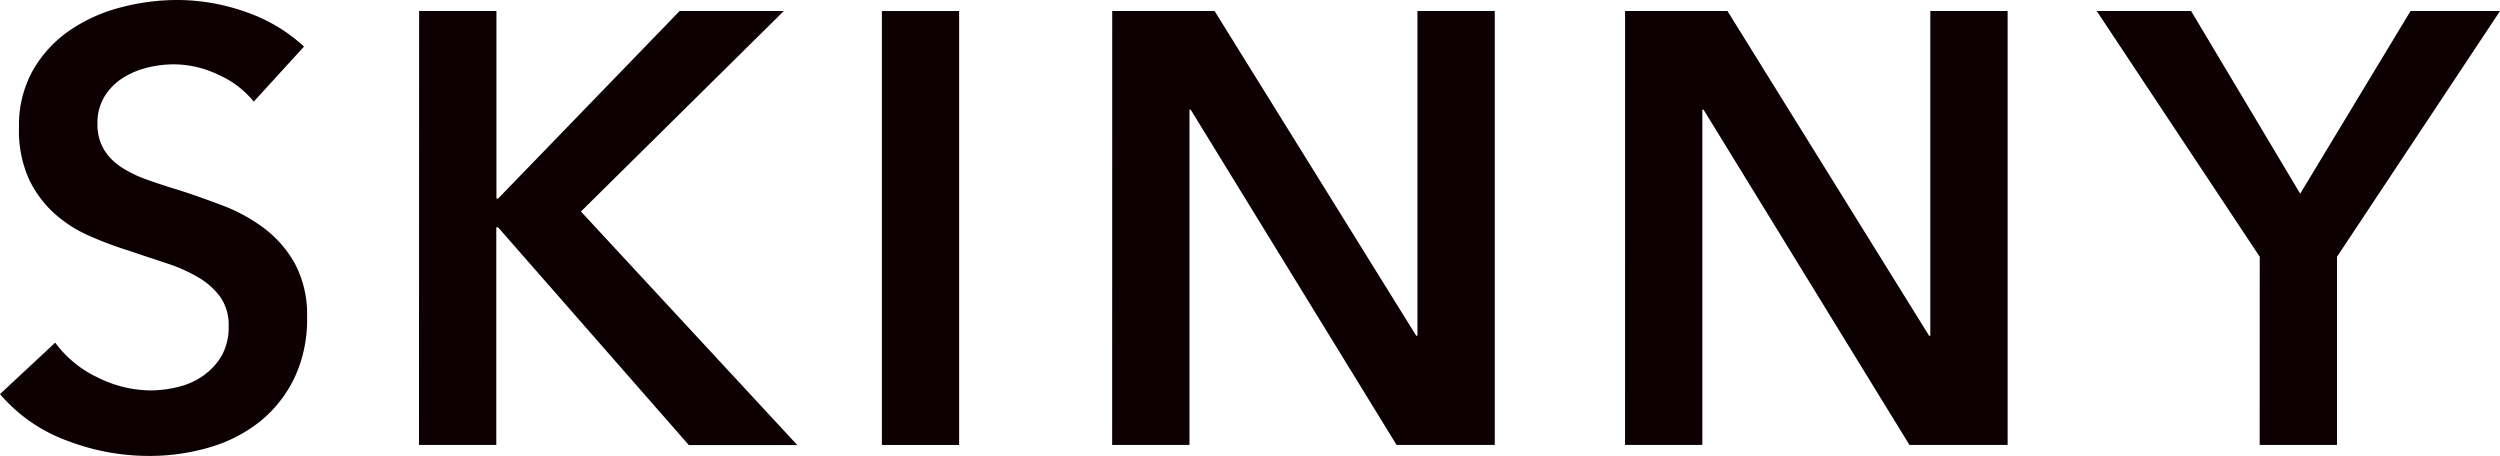 <svg id="グループ_771" data-name="グループ 771" xmlns="http://www.w3.org/2000/svg" xmlns:xlink="http://www.w3.org/1999/xlink" width="113.172" height="20.642" viewBox="0 0 113.172 20.642">
  <defs>
    <clipPath id="clip-path">
      <rect id="長方形_319" data-name="長方形 319" width="113.172" height="20.642" fill="none"/>
    </clipPath>
  </defs>
  <g id="グループ_657" data-name="グループ 657" transform="translate(0 0)" clip-path="url(#clip-path)">
    <path id="パス_432" data-name="パス 432" d="M11.487,4.6A4.24,4.24,0,0,0,9.919,3.4,4.687,4.687,0,0,0,7.88,2.913a5,5,0,0,0-1.221.151,3.764,3.764,0,0,0-1.109.471,2.61,2.61,0,0,0-.818.833A2.293,2.293,0,0,0,4.412,5.6,2.205,2.205,0,0,0,4.69,6.742a2.511,2.511,0,0,0,.763.8,5.211,5.211,0,0,0,1.179.582c.462.168.97.332,1.526.5q.943.306,1.955.693a7.652,7.652,0,0,1,1.86,1.027,5.1,5.1,0,0,1,1.387,1.61,4.911,4.911,0,0,1,.541,2.414,6.151,6.151,0,0,1-.583,2.759,5.7,5.7,0,0,1-1.553,1.958,6.662,6.662,0,0,1-2.276,1.165,9.607,9.607,0,0,1-2.747.389A10.309,10.309,0,0,1,3,19.934,7.244,7.244,0,0,1,0,17.84l2.5-2.33a5.029,5.029,0,0,0,1.928,1.58,5.431,5.431,0,0,0,2.373.583,5.246,5.246,0,0,0,1.247-.153A3.328,3.328,0,0,0,9.2,17.007a2.9,2.9,0,0,0,.833-.9,2.634,2.634,0,0,0,.318-1.346,2.209,2.209,0,0,0-.36-1.291,3.261,3.261,0,0,0-.971-.888,7.053,7.053,0,0,0-1.443-.652q-.833-.274-1.748-.583a16.82,16.82,0,0,1-1.776-.666,5.889,5.889,0,0,1-1.6-1.026A4.99,4.99,0,0,1,1.3,8.086,5.35,5.35,0,0,1,.86,5.769a5.079,5.079,0,0,1,.625-2.578A5.517,5.517,0,0,1,3.121,1.4,7.313,7.313,0,0,1,5.425.346,10.084,10.084,0,0,1,8.046,0a9.323,9.323,0,0,1,3.04.527,7.439,7.439,0,0,1,2.677,1.581Z" transform="translate(0 0)" fill="#0d0002"/>
    <path id="パス_433" data-name="パス 433" d="M19.924.524h3.5V9.013H23.5L31.716.524h4.717L27.249,9.6l9.794,10.572H32.132L23.5,10.317h-.082v9.851h-3.5Z" transform="translate(-0.951 -0.025)" fill="#0d0002"/>
    <rect id="長方形_318" data-name="長方形 318" width="3.497" height="19.644" transform="translate(39.922 0.499)" fill="#0d0002"/>
    <path id="パス_434" data-name="パス 434" d="M52.873.524h4.634l9.128,14.7h.055V.524h3.5V20.168H65.746L56.425,4.99h-.055V20.168h-3.5Z" transform="translate(-2.524 -0.025)" fill="#0d0002"/>
    <path id="パス_435" data-name="パス 435" d="M77.255.524h4.634l9.128,14.7h.055V.524h3.5V20.168H90.128L80.807,4.99h-.055V20.168h-3.5Z" transform="translate(-3.689 -0.025)" fill="#0d0002"/>
    <path id="パス_436" data-name="パス 436" d="M107.055,11.649,99.675.524h4.273l4.938,8.269L113.881.524h4.051l-7.38,11.125v8.519h-3.5Z" transform="translate(-4.759 -0.025)" fill="#0d0002"/>
  </g>
</svg>
